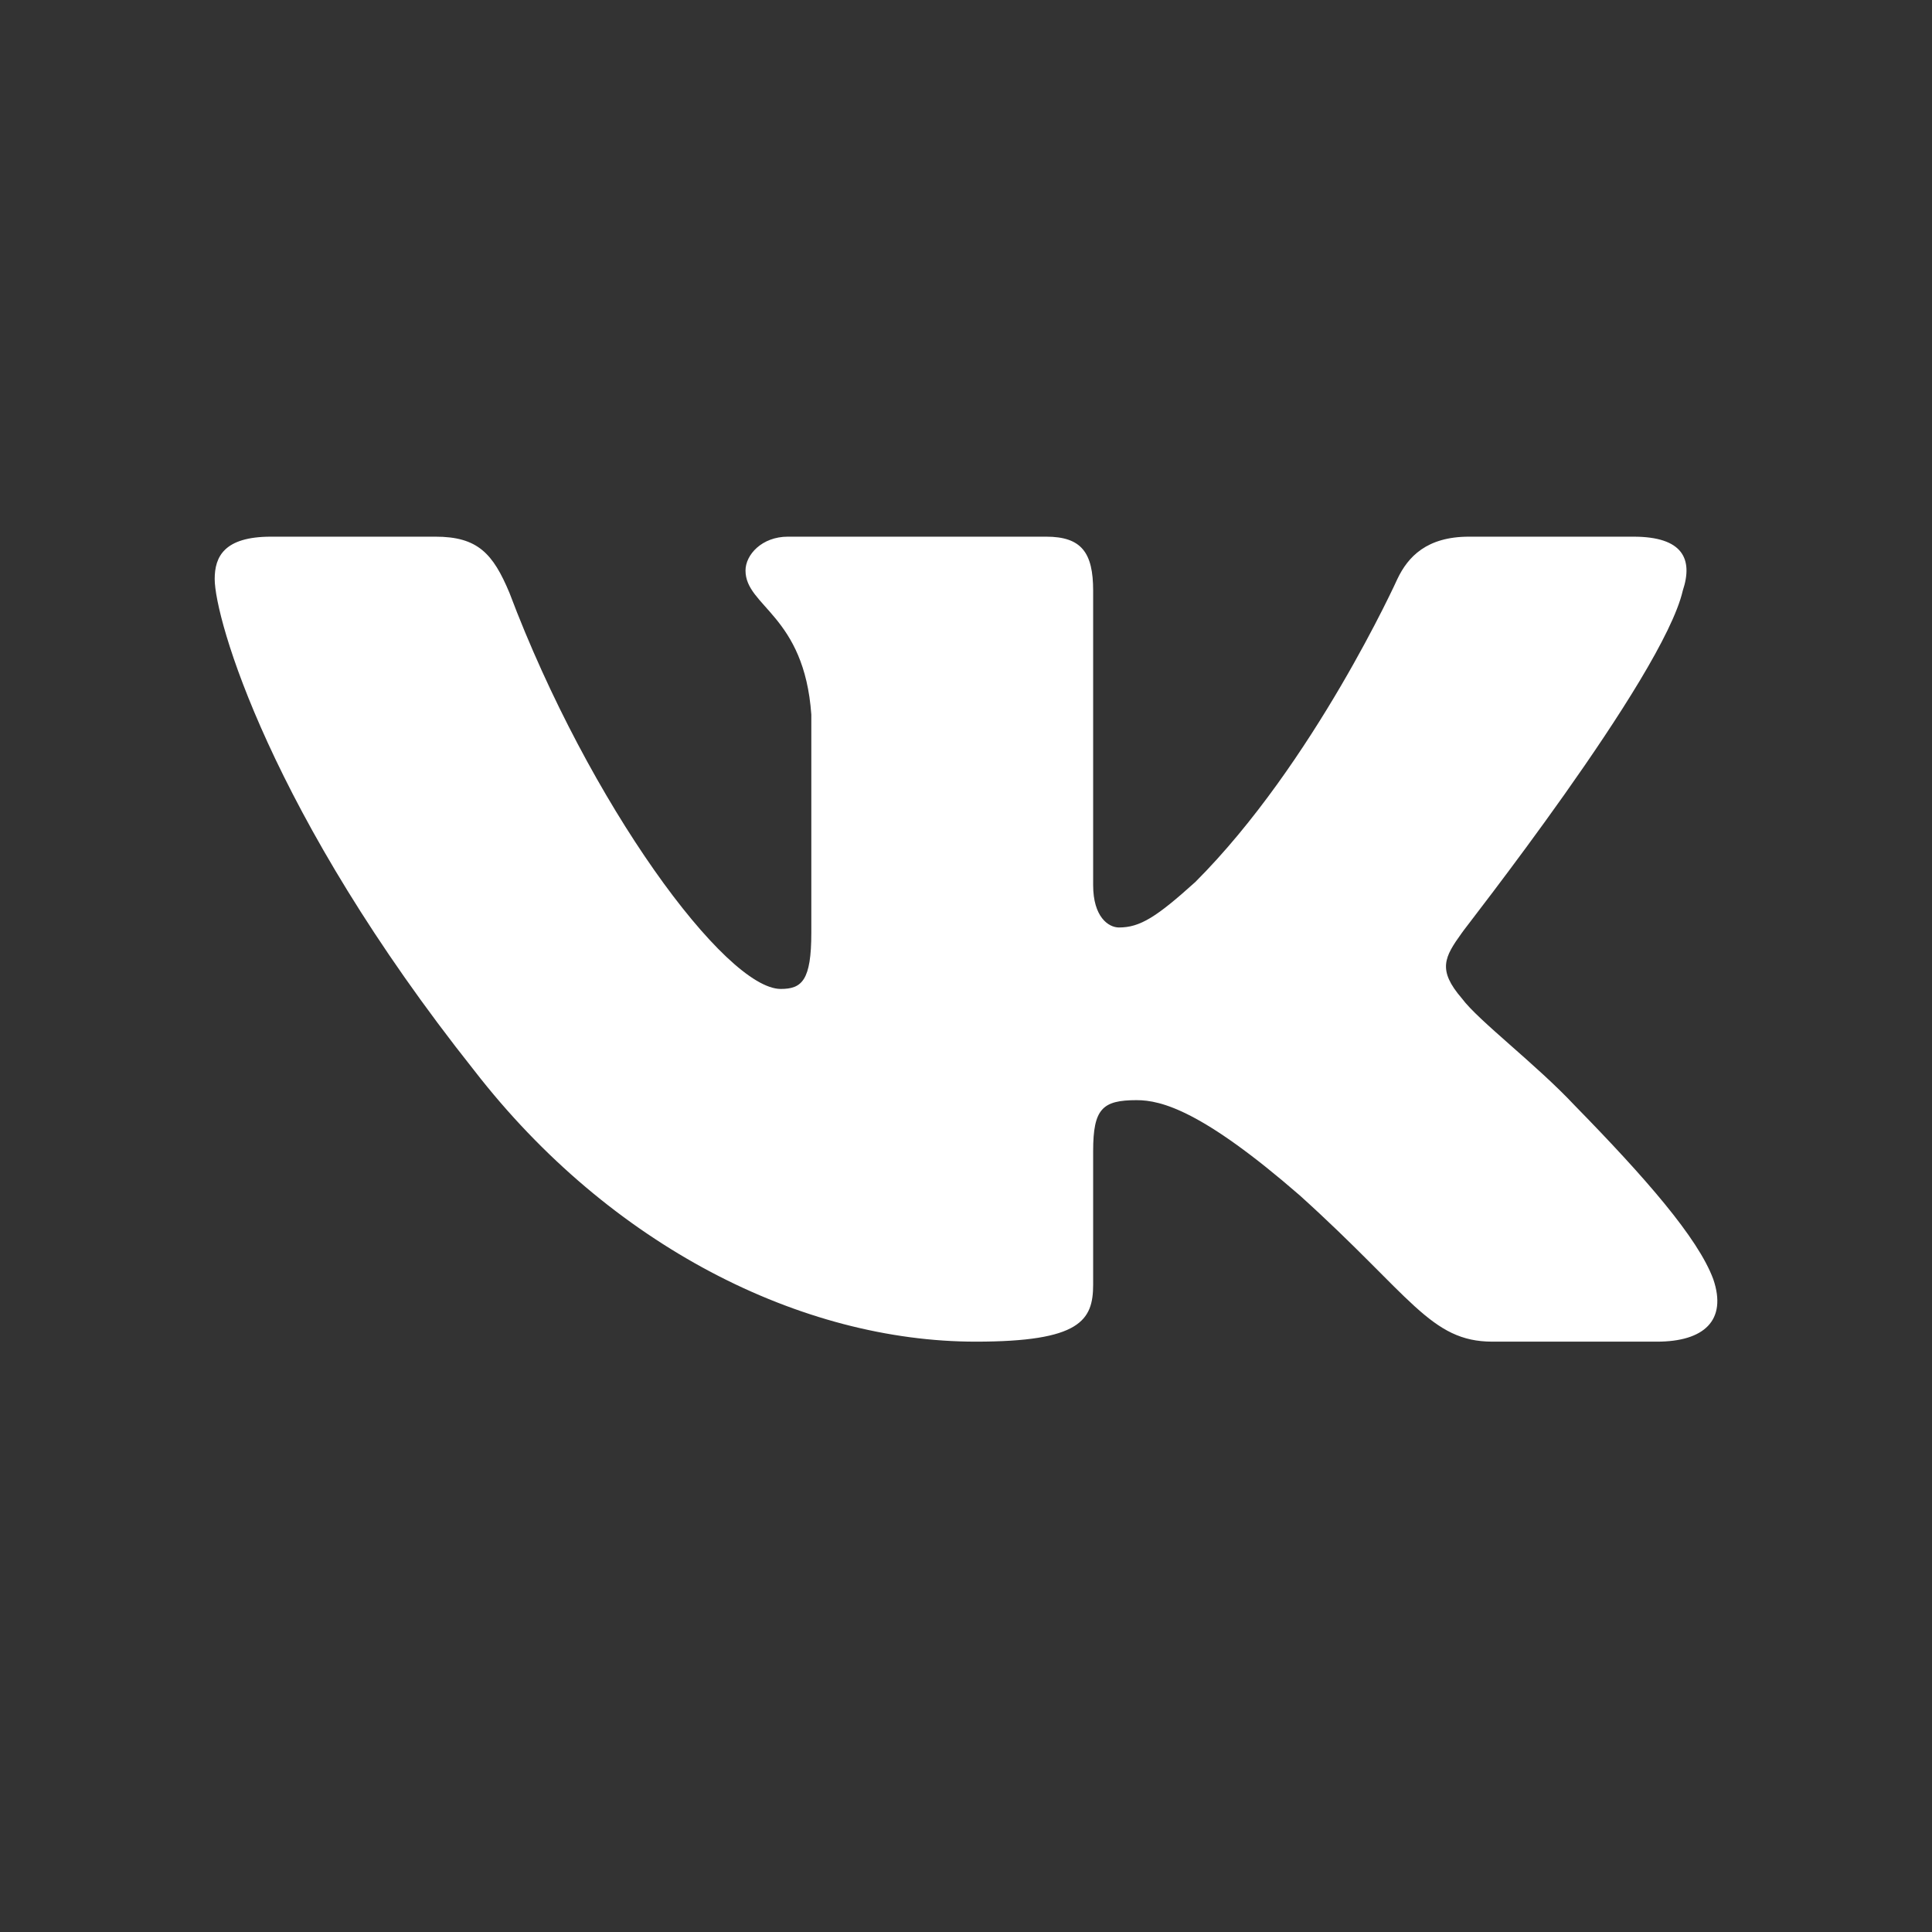 <svg width="32" height="32" viewBox="0 0 32 32" fill="none" xmlns="http://www.w3.org/2000/svg">
<rect x="0" y="0" width="32" height="32" fill="#333333" stroke="none"/>
<path fill-rule="evenodd" clip-rule="evenodd" d="M27.872 9.783C28.047 9.257 27.872 8.889 27.055 8.889H24.331C23.631 8.889 23.32 9.222 23.145 9.59C23.145 9.59 21.763 12.643 19.799 14.608C19.157 15.187 18.884 15.362 18.534 15.362C18.359 15.362 18.106 15.187 18.106 14.661V9.783C18.106 9.152 17.912 8.889 17.328 8.889H13.049C12.621 8.889 12.348 9.187 12.348 9.45C12.348 10.047 13.321 10.187 13.438 11.836V15.45C13.438 16.239 13.282 16.38 12.932 16.38C12.018 16.38 9.761 13.327 8.438 9.819C8.166 9.169 7.913 8.889 7.213 8.889H4.489C3.711 8.889 3.556 9.222 3.556 9.59C3.556 10.239 4.47 13.468 7.855 17.731C10.111 20.643 13.282 22.222 16.161 22.222C17.892 22.222 18.106 21.871 18.106 21.275V19.064C18.106 18.362 18.262 18.222 18.826 18.222C19.235 18.222 19.915 18.397 21.53 19.801C23.378 21.468 23.689 22.222 24.72 22.222H27.444C28.222 22.222 28.611 21.871 28.377 21.187C28.124 20.503 27.249 19.503 26.082 18.31C25.44 17.625 24.487 16.906 24.214 16.538C23.806 16.064 23.923 15.854 24.214 15.45C24.214 15.432 27.541 11.222 27.872 9.783Z" fill="white"/>
</svg>
